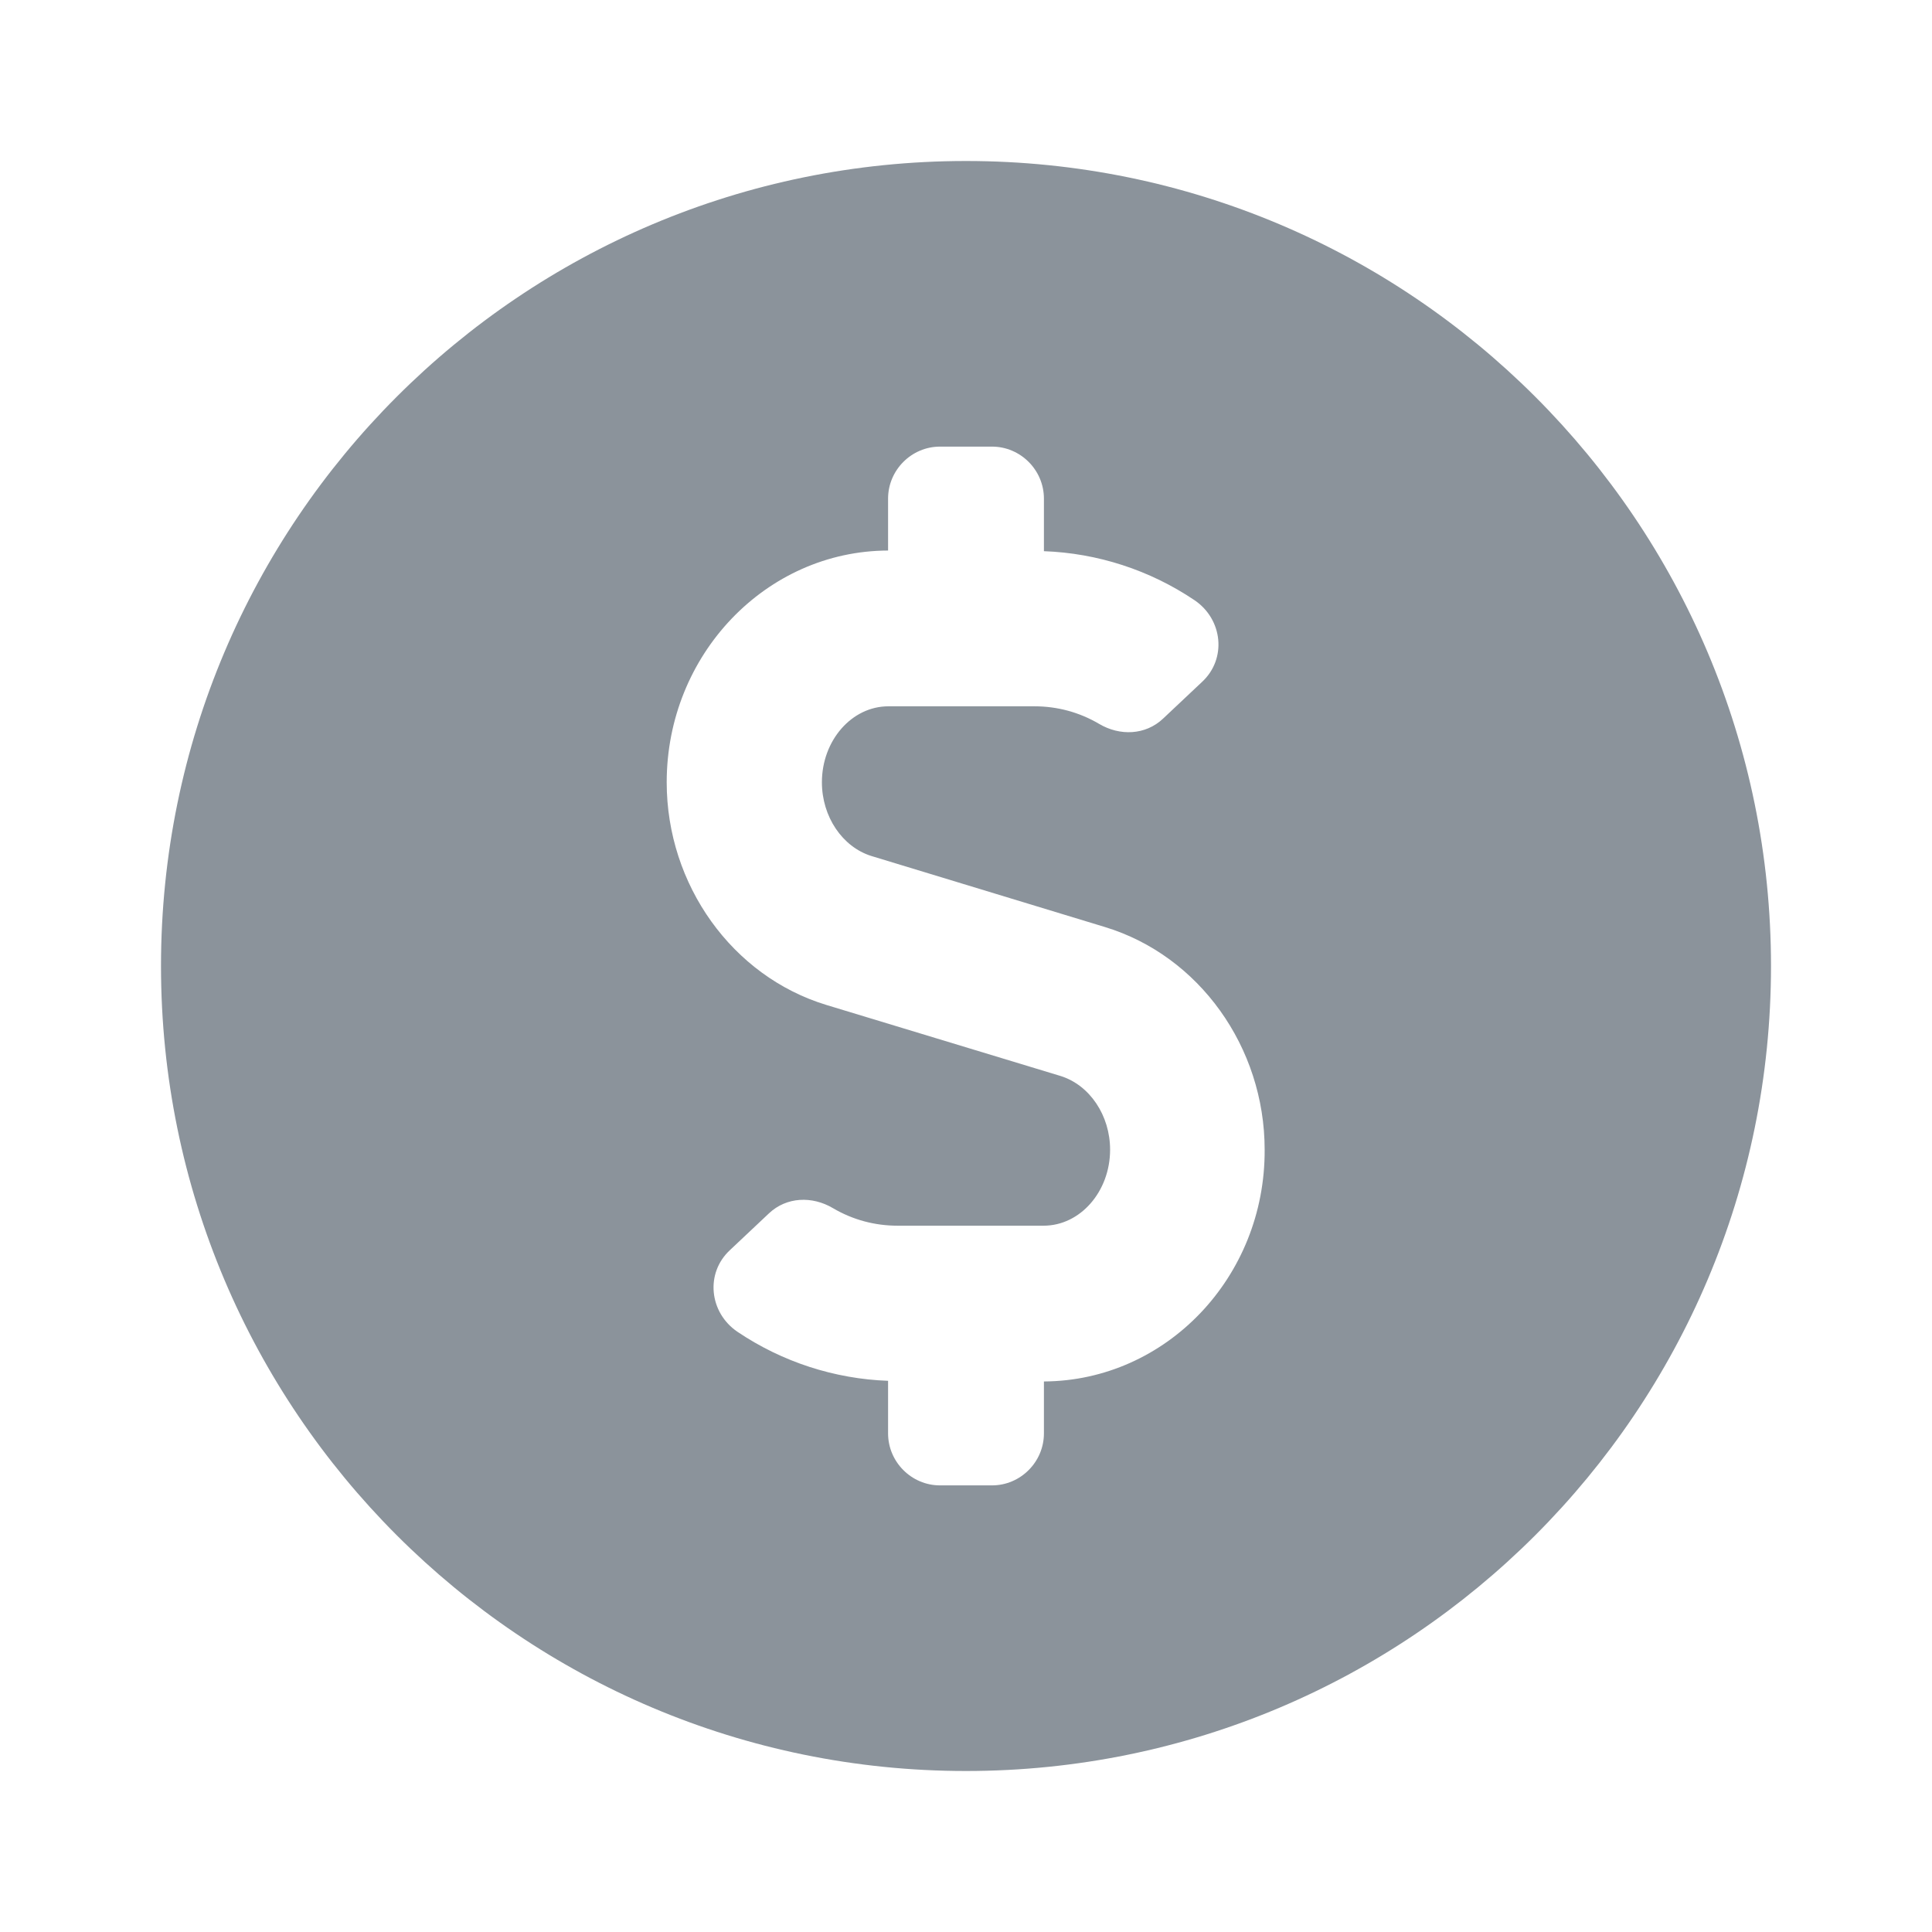 <?xml version="1.0" encoding="UTF-8"?><svg version="1.1" width="24px" height="24px" viewBox="0 0 24.0 24.0" xmlns="http://www.w3.org/2000/svg" xmlns:xlink="http://www.w3.org/1999/xlink"><defs><clipPath id="i0"><path d="M10,0 C15.524,0 20,4.476 20,10 C20,15.524 15.524,20 10,20 C4.476,20 0,15.524 0,10 C0,4.476 4.476,0 10,0 Z M10.323,3.548 L9.677,3.548 C9.323,3.548 9.032,3.839 9.032,4.194 L9.032,4.839 C7.516,4.843 6.282,6.133 6.282,7.718 C6.282,8.992 7.097,10.129 8.266,10.484 L11.177,11.367 C11.536,11.48 11.79,11.855 11.79,12.282 C11.79,12.802 11.419,13.226 10.964,13.226 L9.149,13.226 C8.867,13.226 8.593,13.153 8.347,13.008 C8.089,12.855 7.77,12.867 7.552,13.073 L7.069,13.528 C6.758,13.815 6.81,14.306 7.161,14.544 C7.718,14.919 8.367,15.129 9.032,15.153 L9.032,15.806 C9.032,16.161 9.323,16.452 9.677,16.452 L10.323,16.452 C10.677,16.452 10.968,16.161 10.968,15.806 L10.968,15.161 C12.484,15.153 13.718,13.867 13.71,12.282 C13.71,11.008 12.895,9.871 11.726,9.516 L8.823,8.633 C8.464,8.52 8.21,8.145 8.21,7.718 C8.21,7.198 8.581,6.774 9.036,6.774 L10.851,6.774 C11.133,6.774 11.407,6.847 11.653,6.992 C11.911,7.145 12.23,7.133 12.448,6.927 L12.931,6.472 C13.242,6.185 13.19,5.694 12.839,5.456 C12.282,5.081 11.633,4.871 10.968,4.847 L10.968,4.194 C10.968,3.839 10.677,3.548 10.323,3.548 Z"></path></clipPath></defs><g transform="translate(2.0 2.0)"><g clip-path="url(#i0)"><polygon points="0,0 20,0 20,20 0,20 0,0" stroke="none" fill="#8B939B"></polygon></g></g></svg>